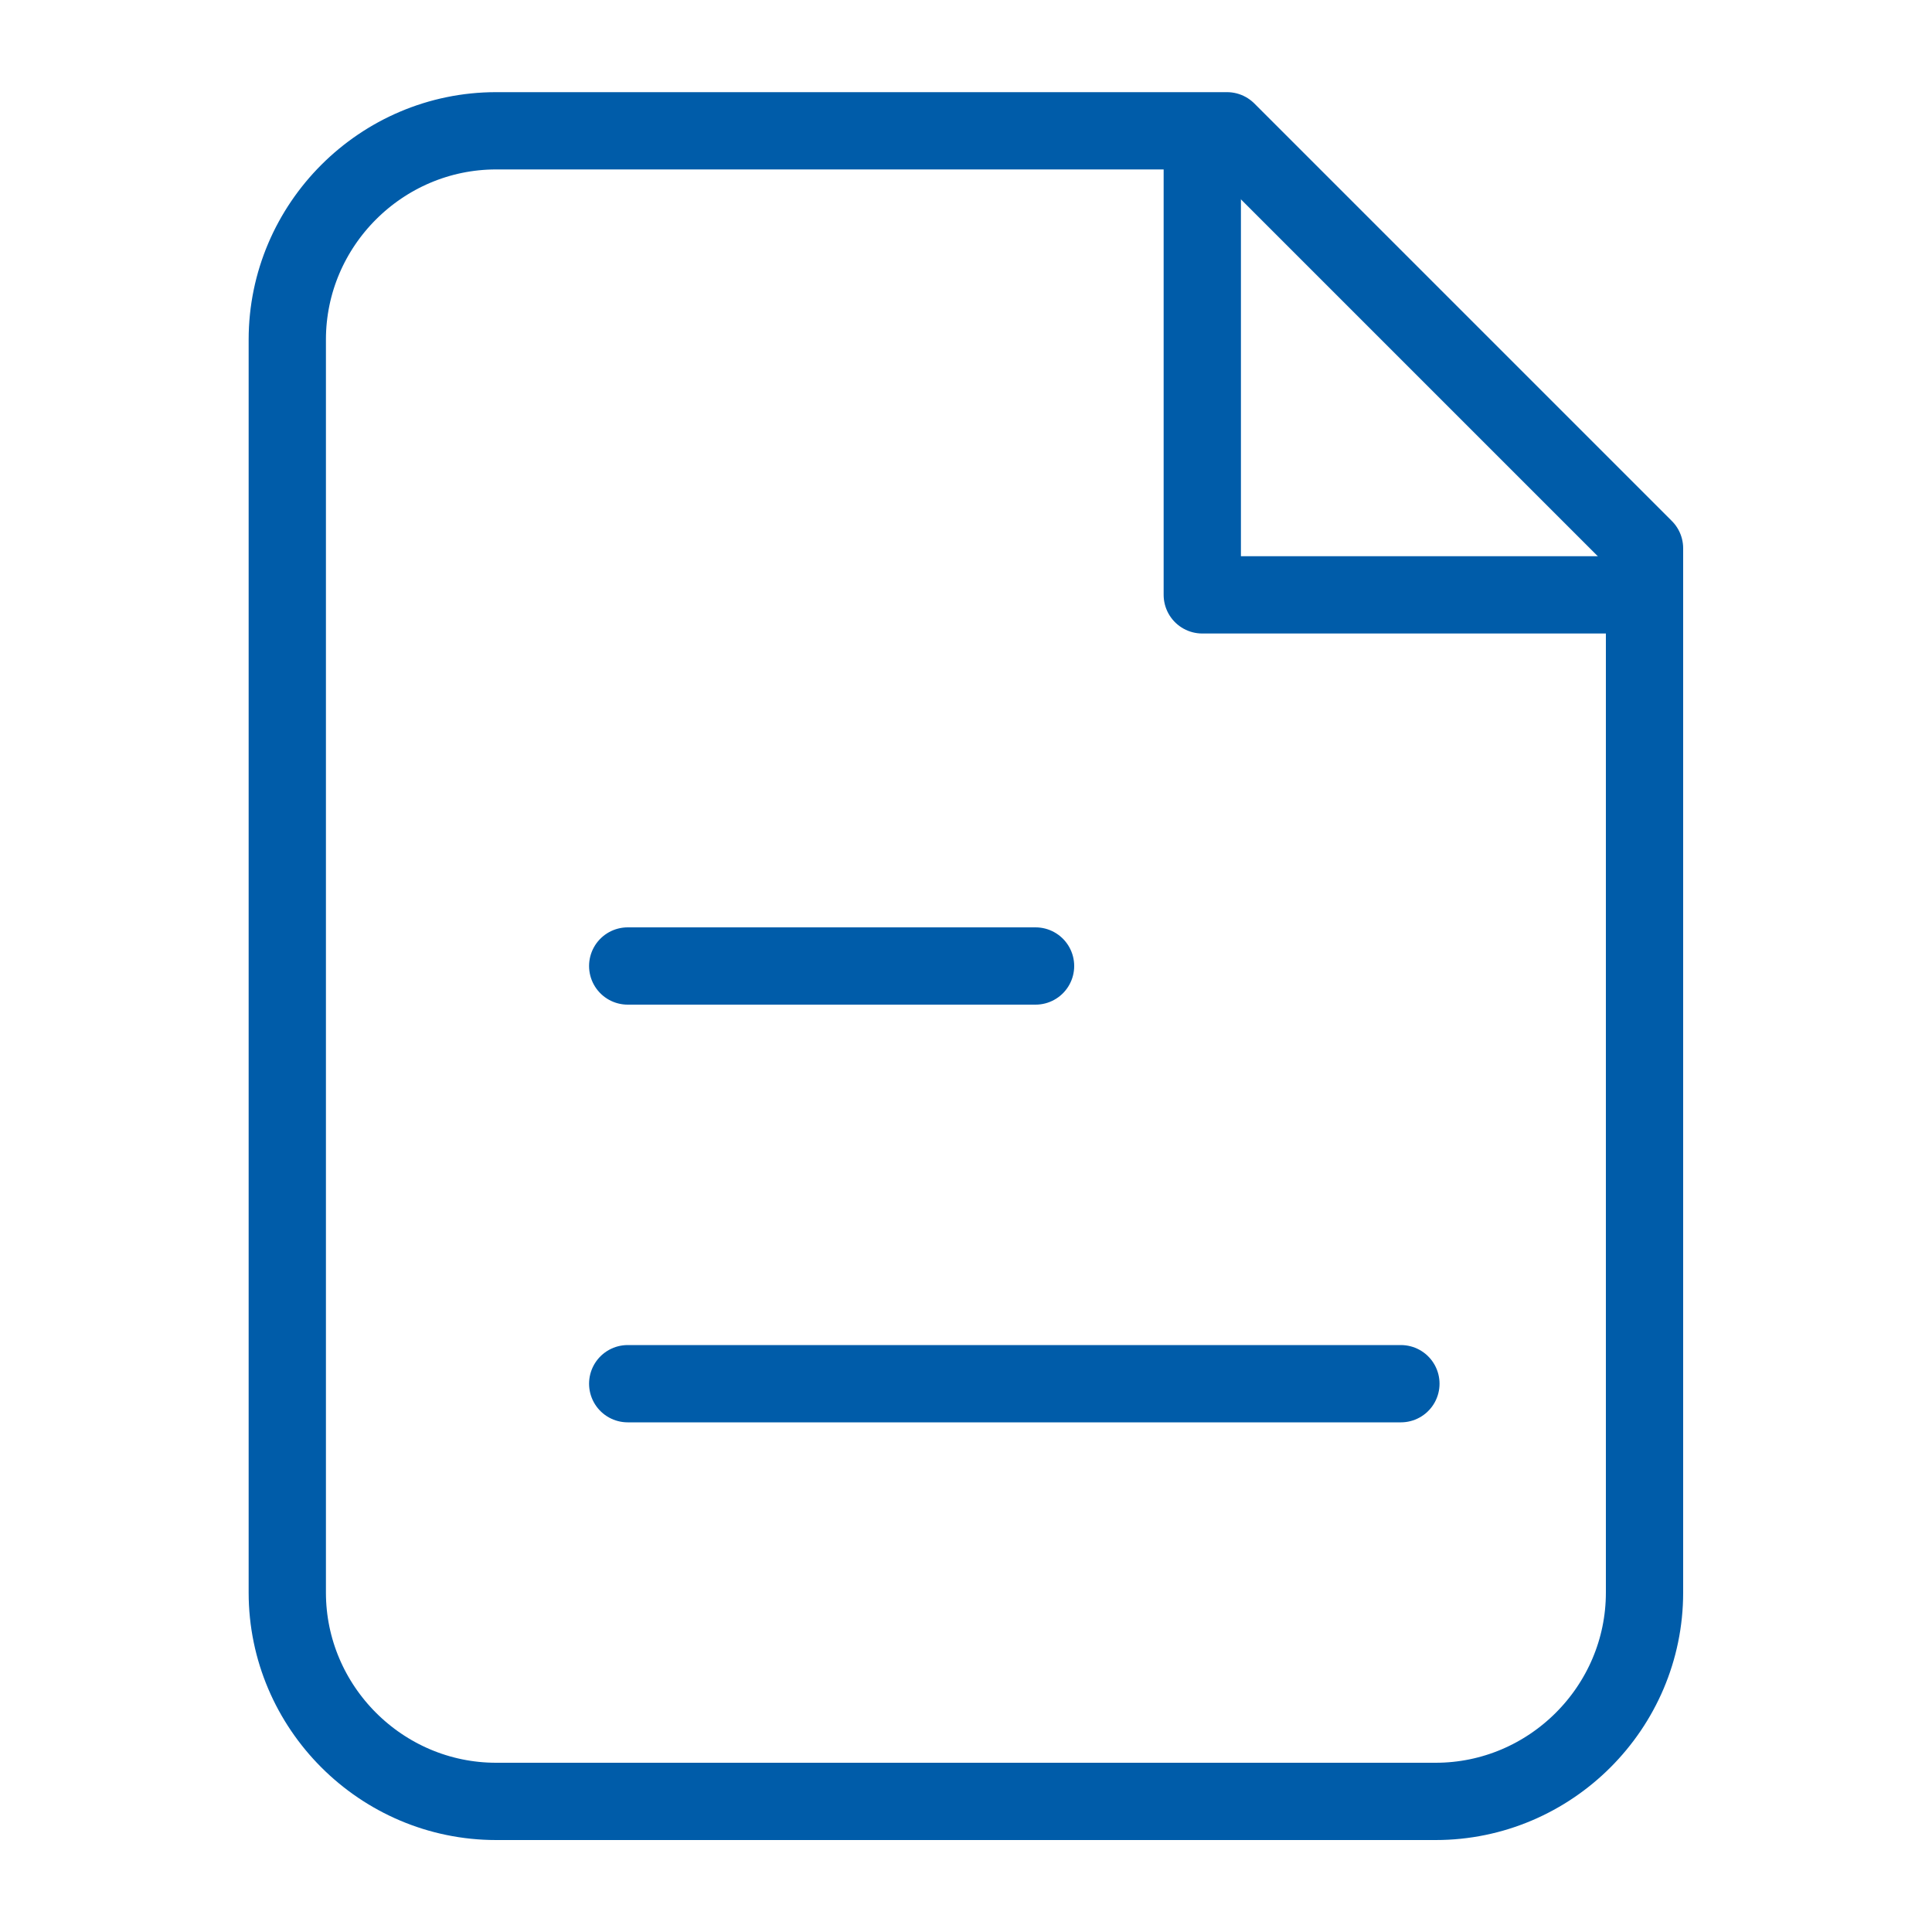 <?xml version="1.0" encoding="UTF-8"?>
<svg xmlns="http://www.w3.org/2000/svg" data-name="Ebene 1" viewBox="0 0 100 100"><path fill="none" stroke="#000" stroke-linecap="round" stroke-linejoin="round" stroke-width="4" d="M85.12 82.42V28.38h0L63.51 6.77H25.68c-5.94 0-10.81 4.86-10.81 10.81v64.85c0 5.94 4.86 10.81 10.81 10.81h48.63c5.94 0 10.81-4.86 10.81-10.81Z" style="stroke: #005ca9;"/><path fill="none" stroke="#000" stroke-linejoin="round" stroke-width="4" d="M62.23 7.17v23.62h21.49" style="stroke: #005ca9;"/><path fill="none" stroke="#000" stroke-linecap="round" stroke-linejoin="round" stroke-width="4" d="M72.51 71.62H32.49M53.6 50H32.49" style="stroke: #005ca9;"/></svg>
